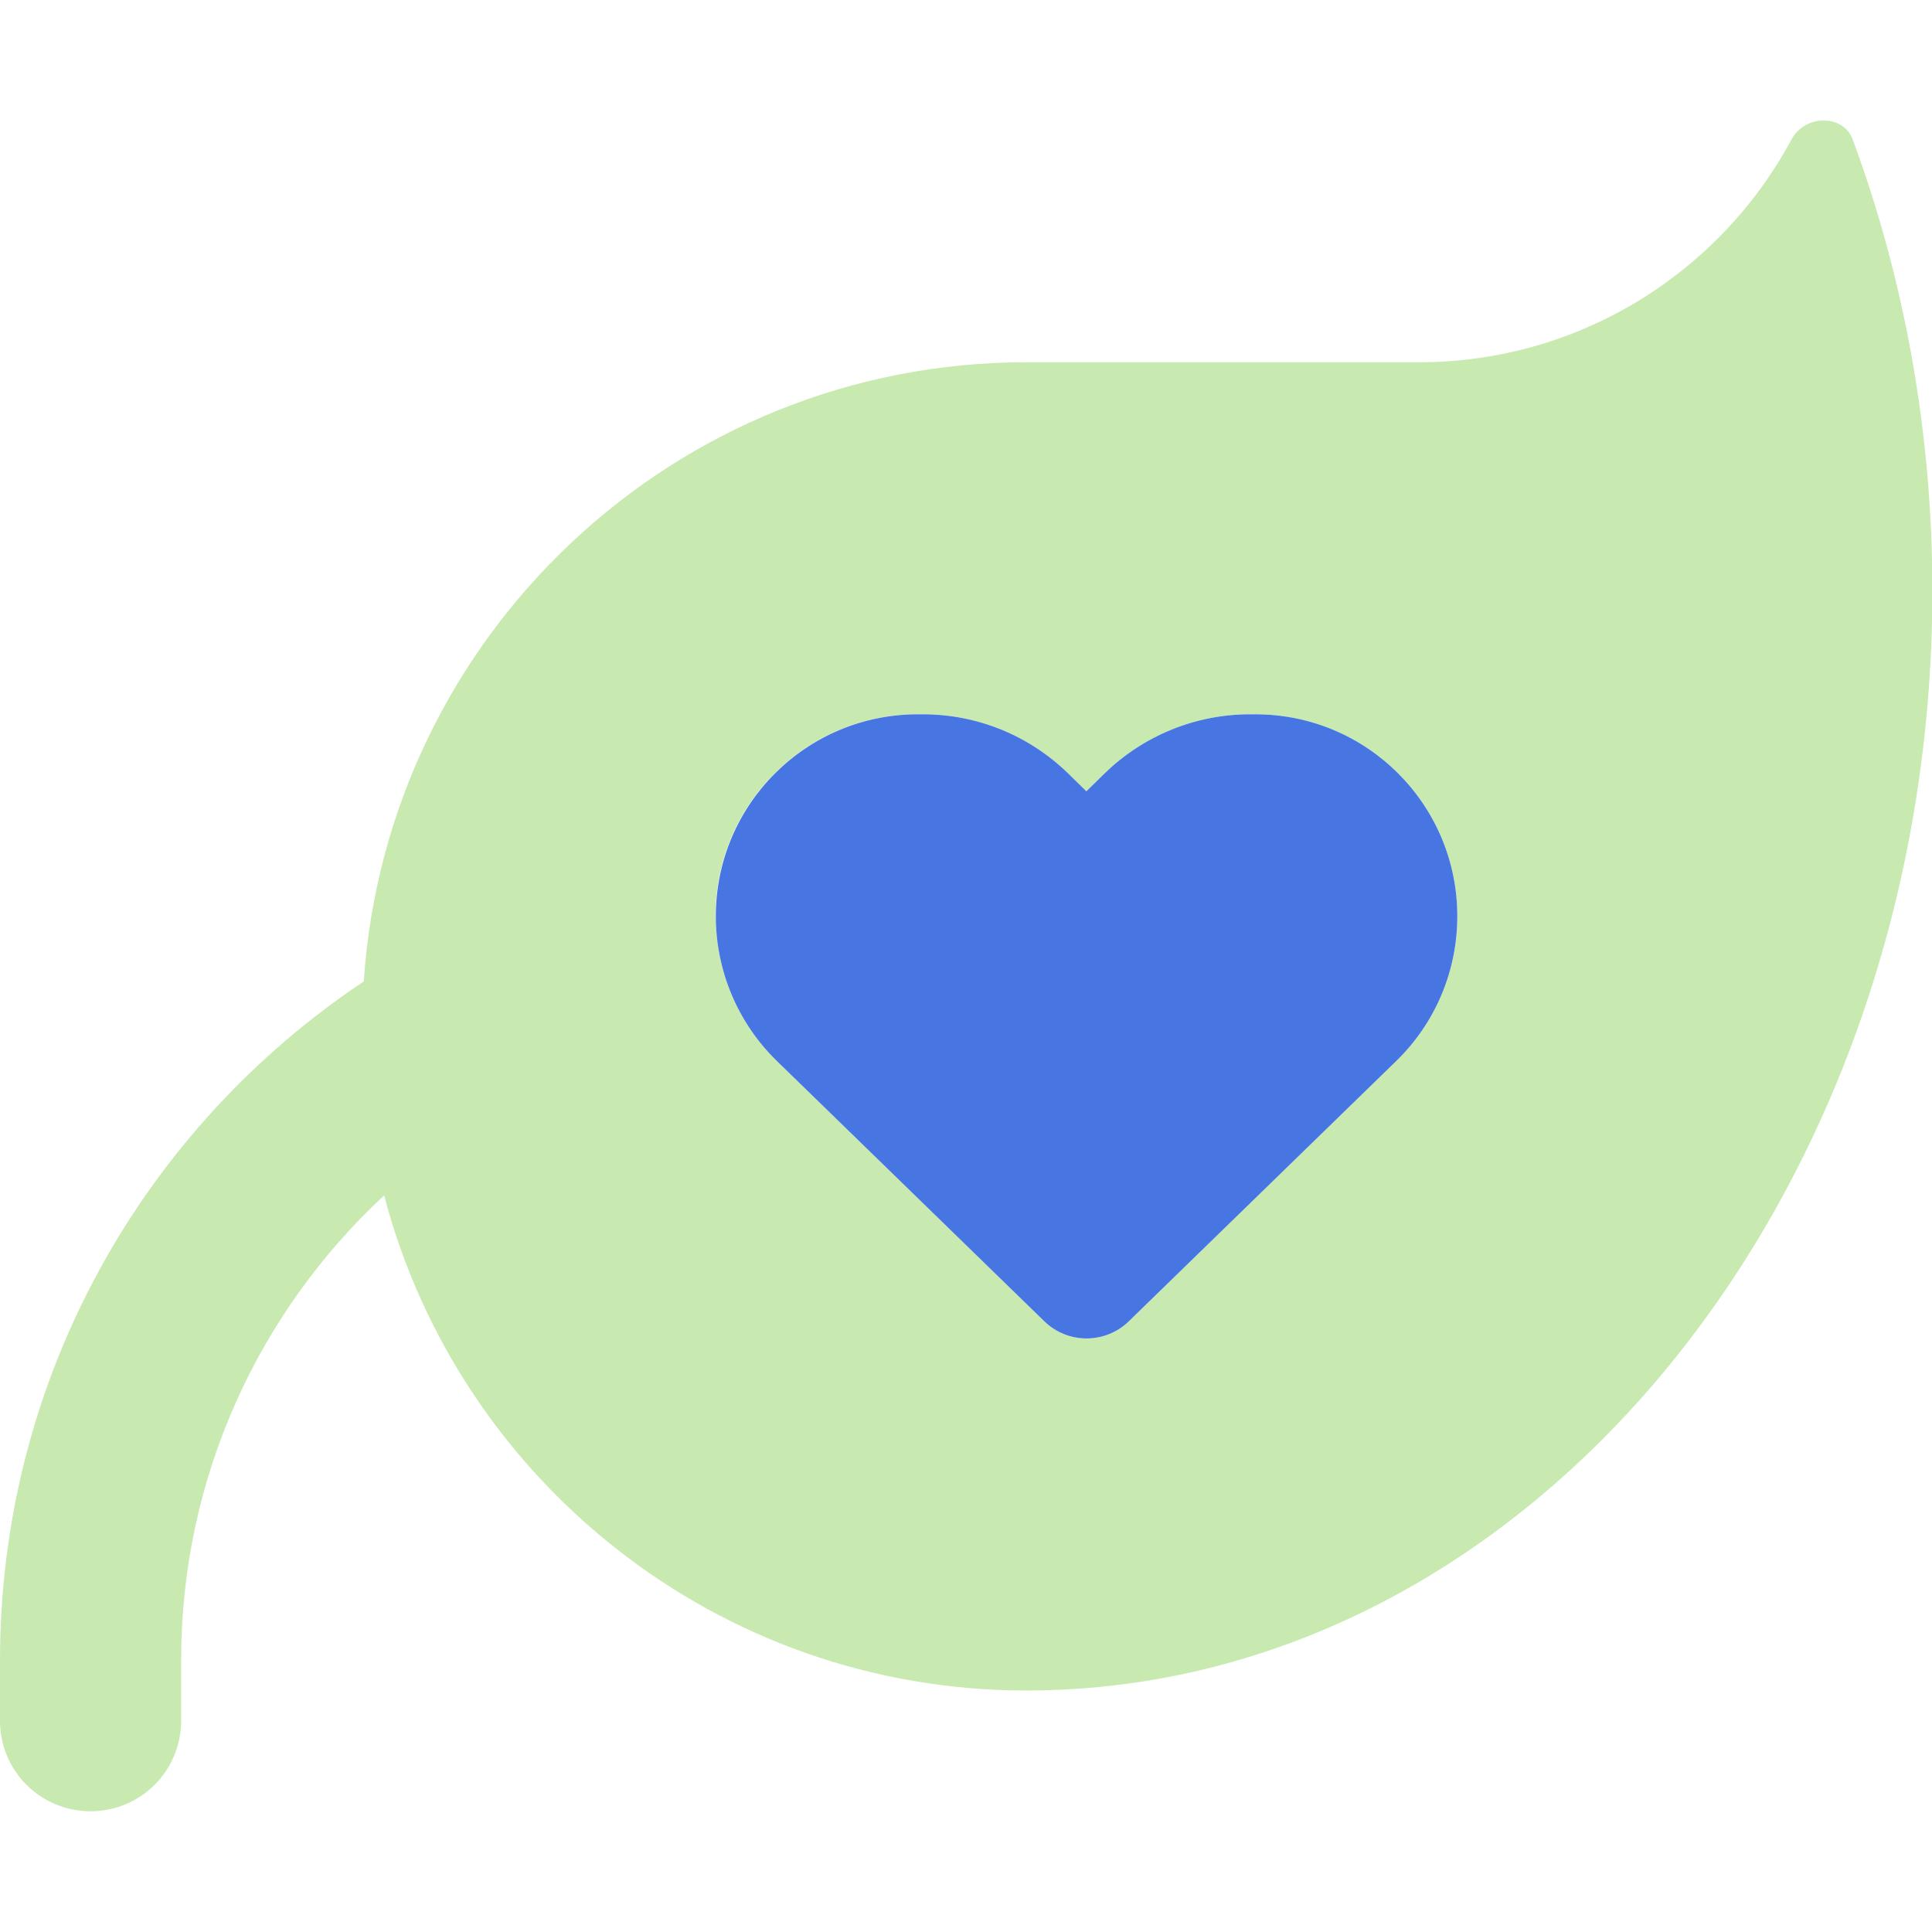 <svg xmlns="http://www.w3.org/2000/svg" width="16" height="16" viewBox="0 0 512 512"><!--!Font Awesome Pro 6.5.1 by @fontawesome - https://fontawesome.com License - https://fontawesome.com/license (Commercial License) Copyright 2023 Fonticons, Inc.--><path fill="#76cc3e" d="M272 96h104c42.7 0 79.9-23.9 98.8-59.1 3.5-6.5 13.6-6.8 16.2.1 13.5 36.5 21.1 77 21.1 119.6C512 317.1 405.1 447.3 273 448h-1c-81.7 0-150.4-55.7-170.2-131.2C68.7 347.5 48 391.4 48 440v16c0 13.3-10.7 24-24 24S0 469.3 0 456v-16c0-75.1 38.3-141.2 96.4-179.9C102.5 168.5 178.8 96 272 96zm-82.3 146.8c0 14.4 5.8 28.3 16.2 38.4l70.9 69c6.2 6 16.1 6 22.3 0l70.9-69c10.4-10.1 16.2-23.9 16.2-38.4 0-29.5-23.9-53.5-53.5-53.5h-1.5c-14.3 0-28.1 5.6-38.4 15.6l-4.9 4.8-4.9-4.8c-10.3-10-24-15.6-38.4-15.6h-1.5c-29.5 0-53.5 23.9-53.5 53.5z" class="fa-secondary" opacity=".4"/><path fill="#4775e1" d="M243.2 189.3c-29.5 0-53.5 23.9-53.5 53.5 0 14.4 5.8 28.3 16.2 38.4l70.9 69c6.2 6 16.1 6 22.3 0l70.9-69c10.4-10.1 16.2-23.9 16.2-38.4 0-29.5-23.9-53.5-53.5-53.5h-1.5c-14.3 0-28.1 5.6-38.4 15.6l-4.9 4.8-4.9-4.8c-10.3-10-24-15.6-38.4-15.6h-1.5z" class="fa-primary"/></svg>